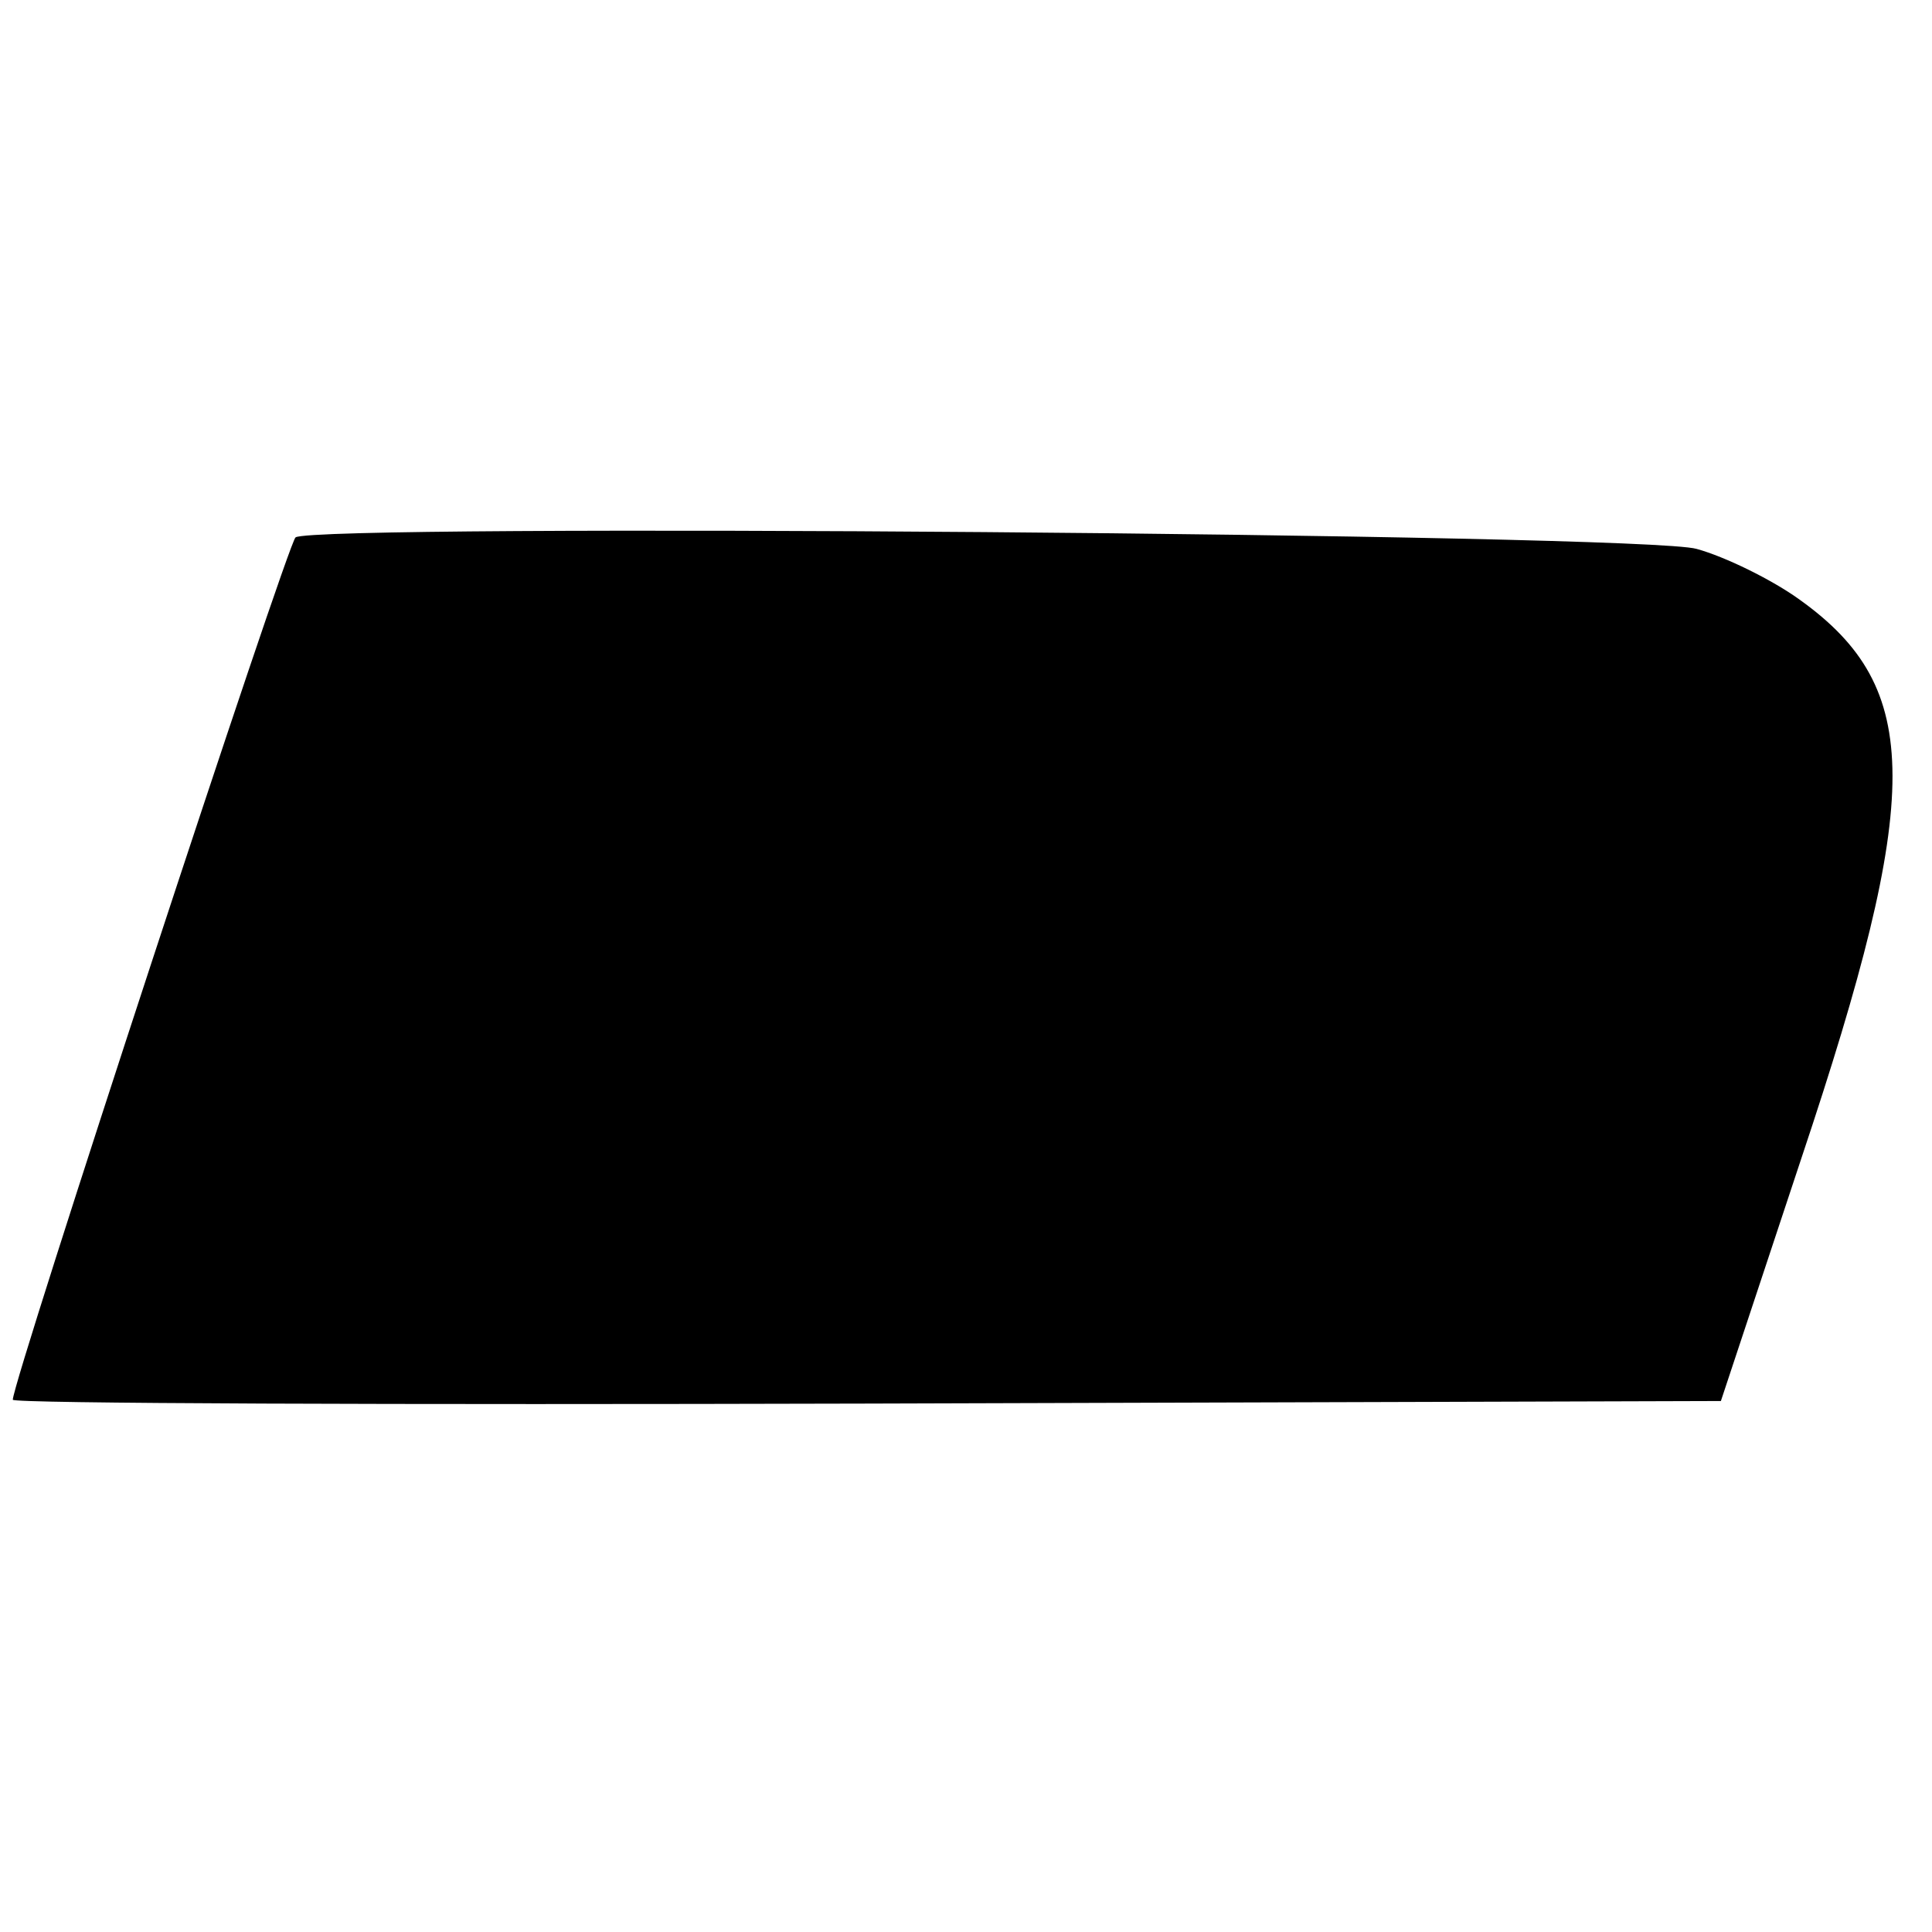 <?xml version="1.0" standalone="no"?>
<!DOCTYPE svg PUBLIC "-//W3C//DTD SVG 20010904//EN"
 "http://www.w3.org/TR/2001/REC-SVG-20010904/DTD/svg10.dtd">
<svg version="1.0" xmlns="http://www.w3.org/2000/svg"
 width="151pt" height="151pt" viewBox="0 0 151 151"
 preserveAspectRatio="xMidYMid meet">
<g transform="translate(0,151) scale(0.1,-0.1)"
fill="#000000" stroke="none">
<path d="M231 1090 c-6 -4 -221 -659 -221 -674 0 -3 300 -4 668 -3 l667 2 63
190 c95 284 95 367 -1 436 -22 16 -59 34 -81 40 -41 12 -1079 20 -1095 9z"/>
</g>
</svg>
